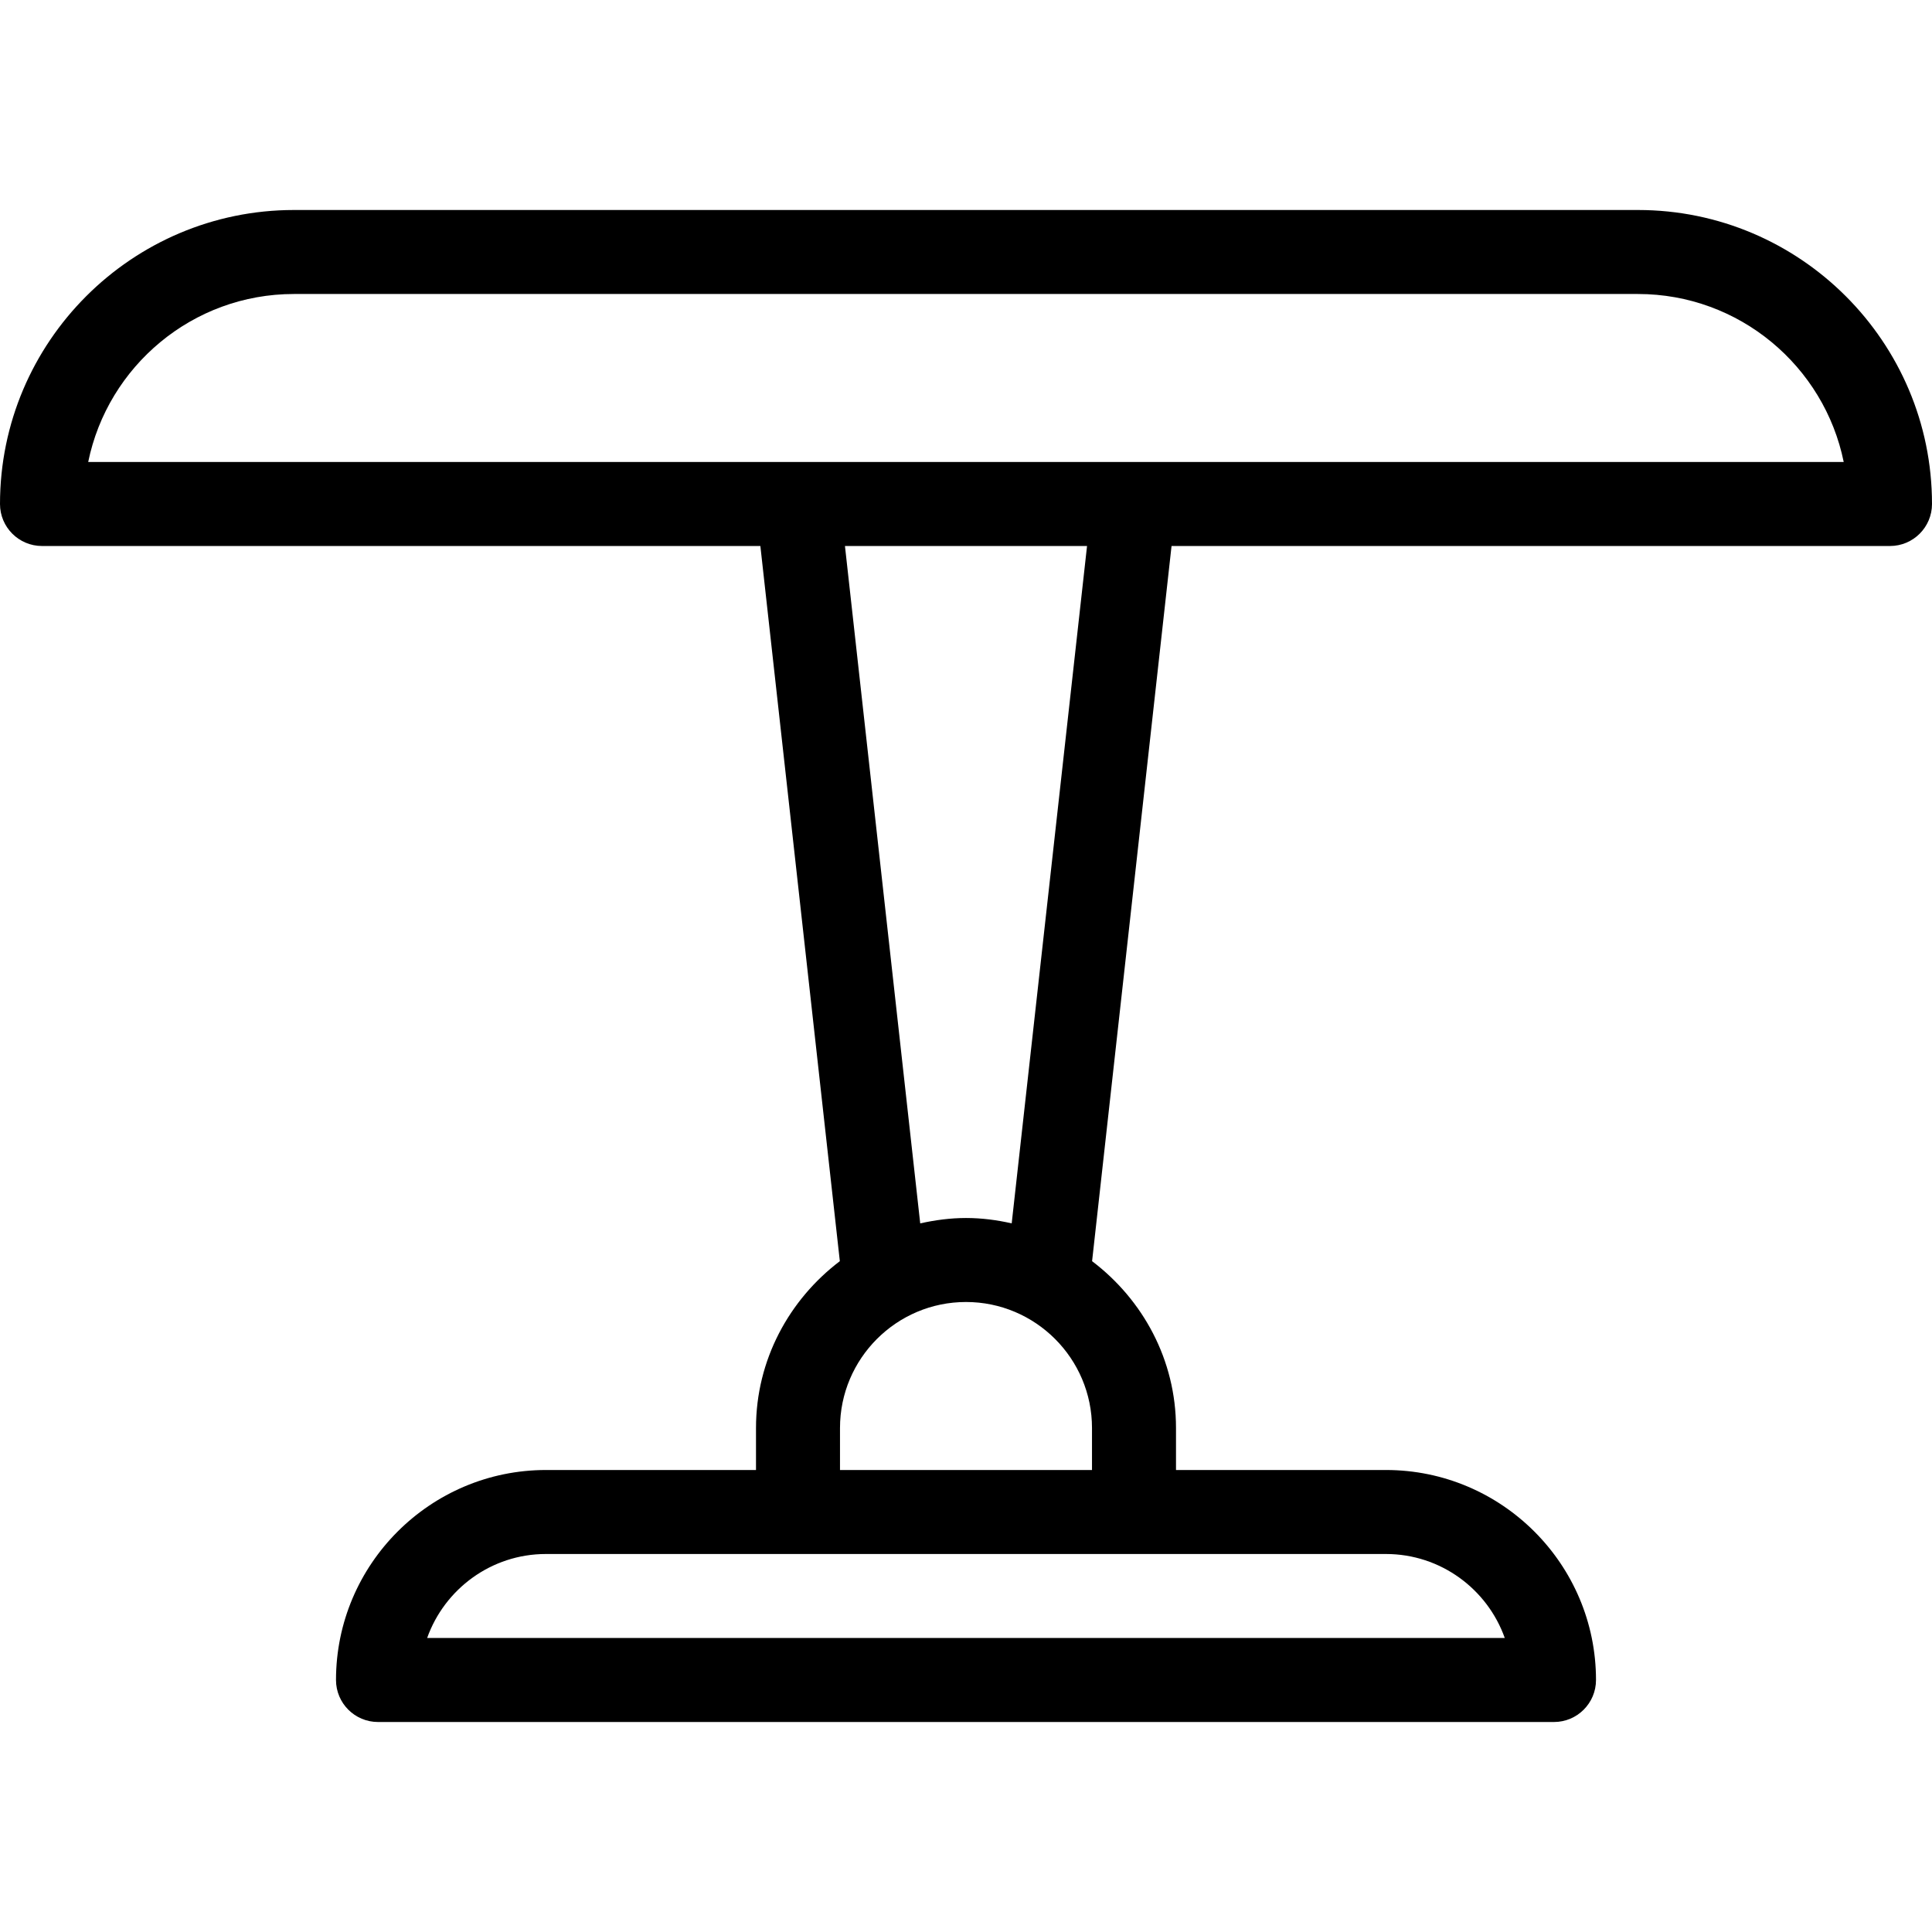 <svg xmlns="http://www.w3.org/2000/svg" xmlns:xlink="http://www.w3.org/1999/xlink" id="Layer_1" x="0px" y="0px" viewBox="0 0 490.667 490.667" style="enable-background:new 0 0 490.667 490.667;" xml:space="preserve">
<g>
	<g>
		<path d="M416,53.333H74.667C33.493,53.333,0,86.827,0,128c0,5.888,4.779,10.667,10.667,10.667h182.443l20.181,181.632    C200.448,330.048,192,345.344,192,362.667v10.667h-53.333c-29.397,0-53.333,23.936-53.333,53.333    c0,5.888,4.779,10.667,10.667,10.667h298.667c5.888,0,10.667-4.779,10.667-10.667c0-29.397-23.936-53.333-53.333-53.333h-53.333    v-10.667c0-17.344-8.448-32.619-21.312-42.368l20.181-181.632H480c5.888,0,10.667-4.779,10.667-10.667    C490.667,86.827,457.173,53.333,416,53.333z M288,394.667h63.979c13.909,0,25.771,8.917,30.187,21.333H108.48    c4.416-12.416,16.277-21.333,30.165-21.333h64.021H288z M245.333,330.667c17.643,0,32,14.357,32,32v10.667h-64v-10.667    C213.333,345.024,227.691,330.667,245.333,330.667z M214.592,138.667h61.483l-19.136,172.032    c-3.733-0.853-7.616-1.365-11.605-1.365c-4.011,0-7.872,0.533-11.627,1.365L214.592,138.667z M22.4,117.333    c4.971-24.32,26.496-42.667,52.245-42.667h341.333c25.771,0,47.317,18.347,52.267,42.667H22.4z"></path>
	</g>
</g>
<g>
</g>
<g>
</g>
<g>
</g>
<g>
</g>
<g>
</g>
<g>
</g>
<g>
</g>
<g>
</g>
<g>
</g>
<g>
</g>
<g>
</g>
<g>
</g>
<g>
</g>
<g>
</g>
<g>
</g>
</svg>